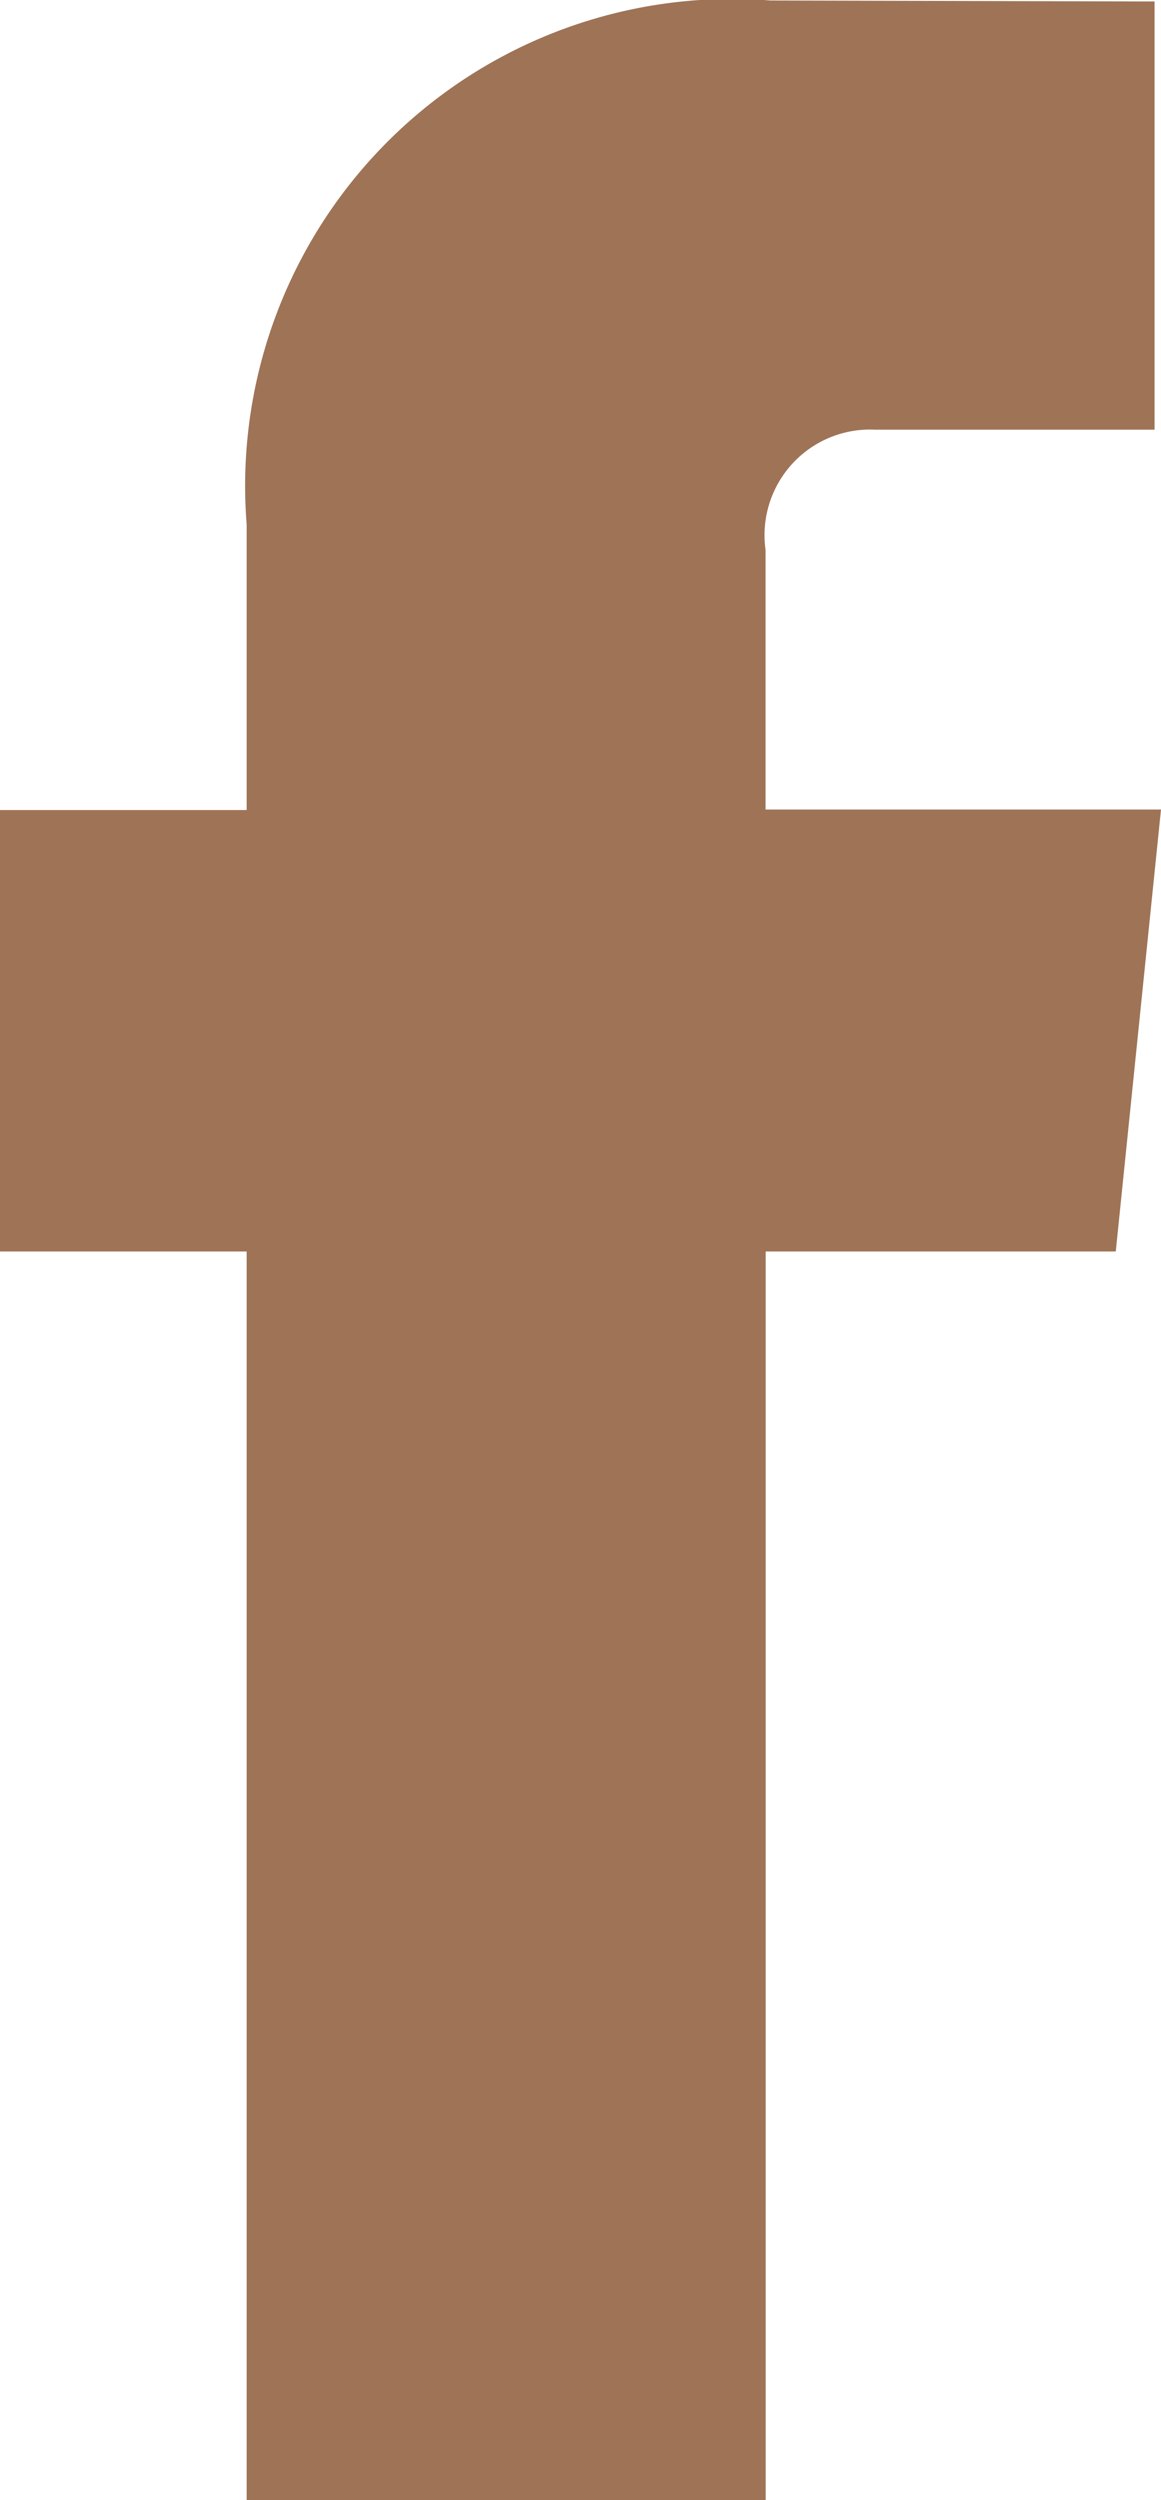 <?xml version="1.0" encoding="UTF-8"?> <svg xmlns="http://www.w3.org/2000/svg" width="9.395" height="20.219" viewBox="0 0 9.395 20.219"> <path id="Facebook_Icon" data-name="Facebook Icon" d="M27.377,12.643h-3.2v-2.1a.854.854,0,0,1,.89-.972h2.258V6.108L24.216,6.1a3.938,3.938,0,0,0-4.238,4.238v2.309h-2v3.57h2v10.1h4.2v-10.1h2.833Z" transform="translate(-17.982 -6.096)" fill="#9f7356"></path> </svg> 